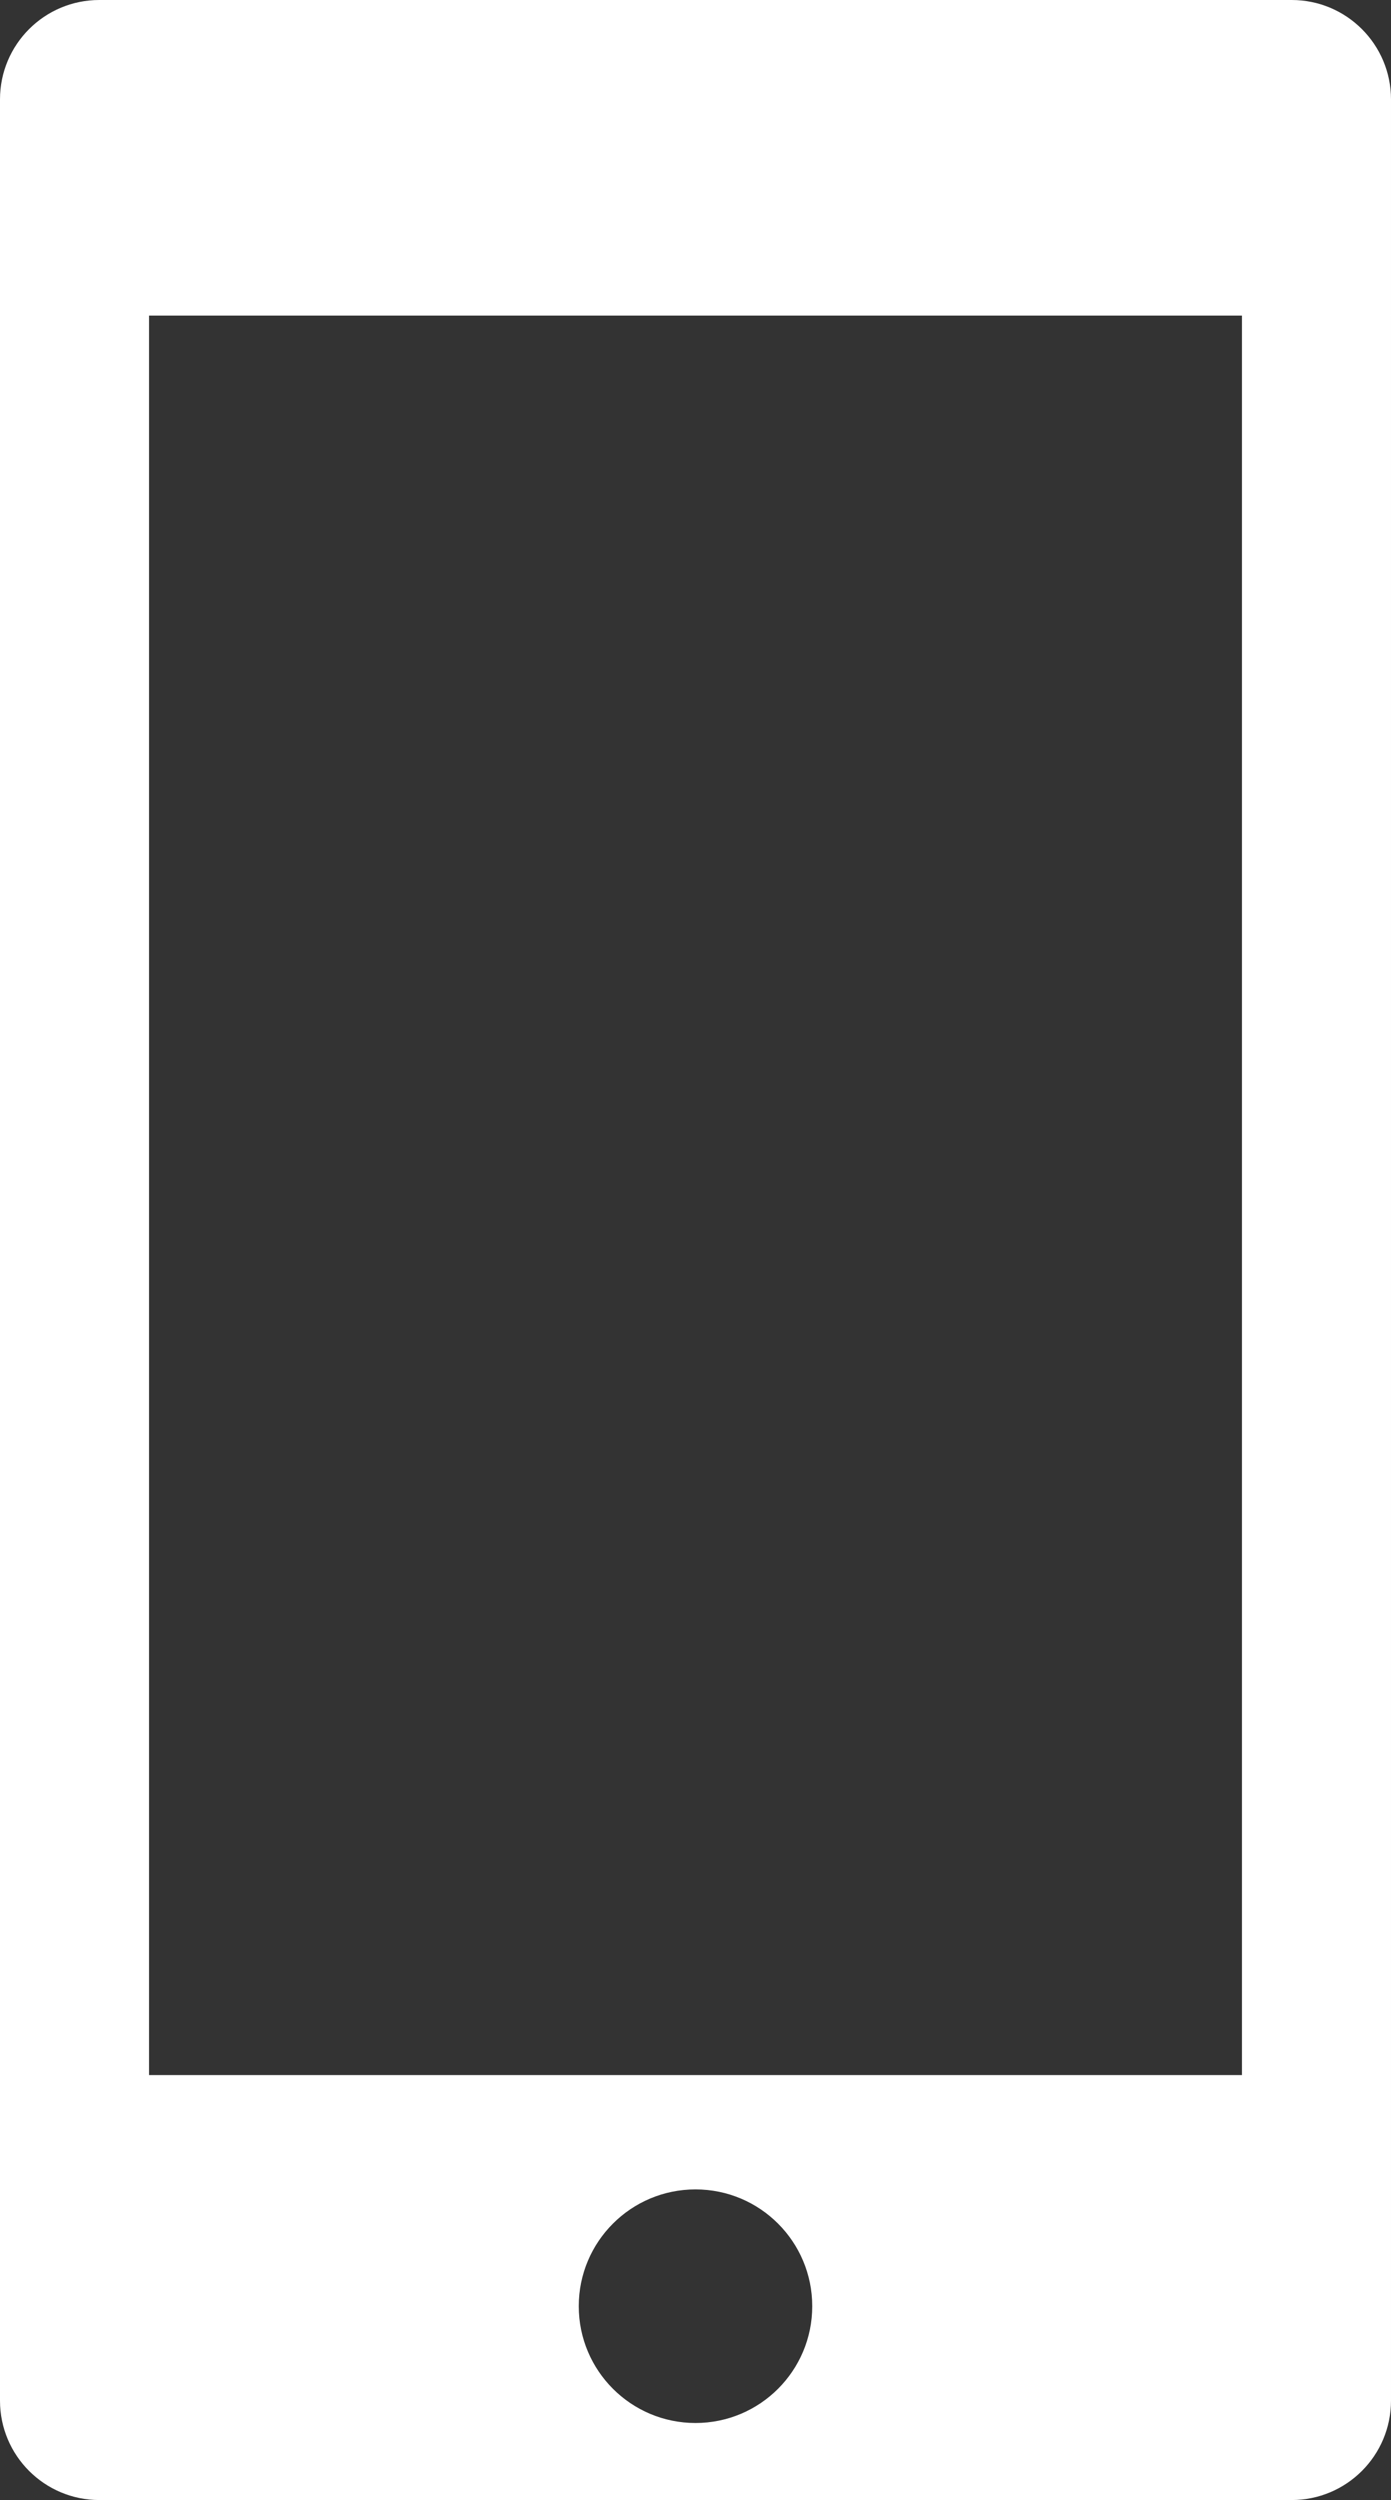 <?xml version="1.0" encoding="UTF-8"?><svg id="Layer_2" xmlns="http://www.w3.org/2000/svg" viewBox="0 0 280 503"><rect x="0" y="0" width="280" height="503" fill="#333333" stroke="none"/><defs><style>.cls-1{fill:#fff;}</style></defs><g id="Layer_1-2"><path class="cls-1" d="M260,0H20C8.95,0,0,8.95,0,20V483c0,11.05,8.95,20,20,20h240c11.05,0,20-8.95,20-20V20c0-11.05-8.95-20-20-20Zm-120,487.5c-12.98,0-23.5-10.52-23.5-23.5s10.52-23.5,23.5-23.5,23.5,10.52,23.5,23.5-10.52,23.5-23.5,23.5Zm110-70H30V63.5H250V417.5Z"/></g></svg>